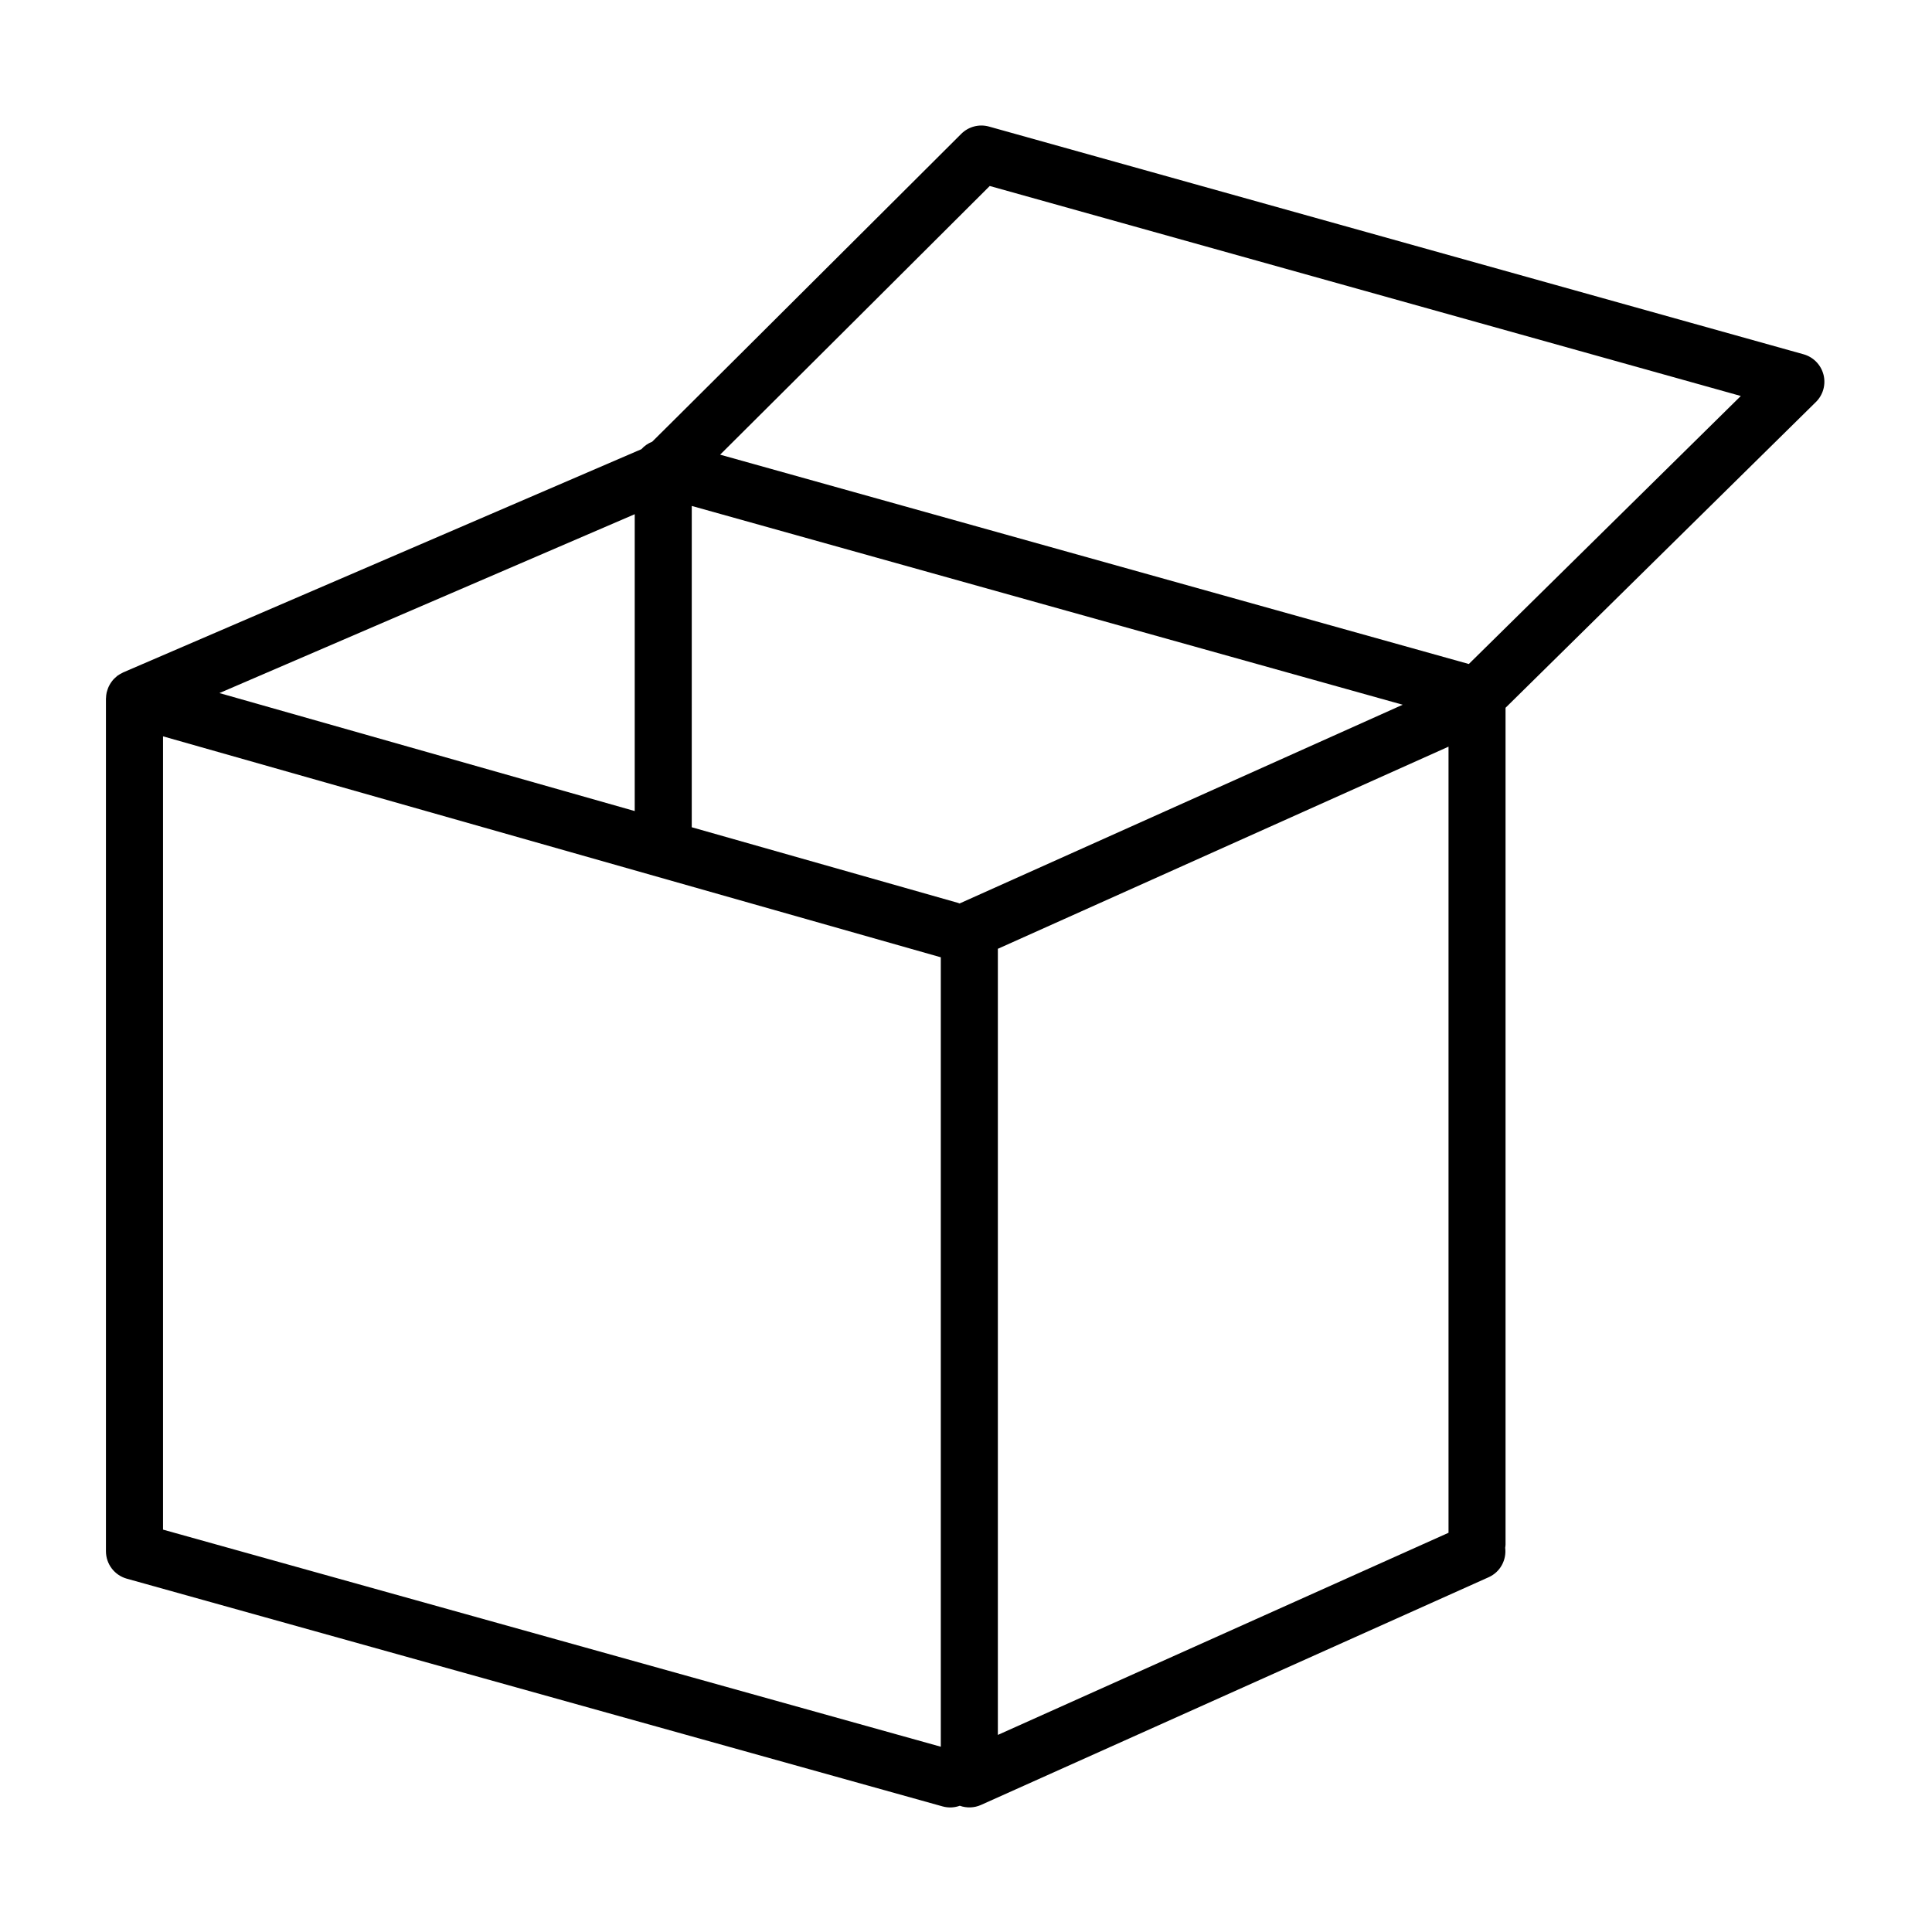 <?xml version="1.0" encoding="UTF-8"?>
<!-- Uploaded to: ICON Repo, www.iconrepo.com, Generator: ICON Repo Mixer Tools -->
<svg fill="#000000" width="800px" height="800px" version="1.1" viewBox="144 144 512 512" xmlns="http://www.w3.org/2000/svg">
 <path d="m627.24 243.28c-0.676-2.613-2.68-4.66-5.281-5.391l-215.85-60.344c-2.625-0.734-5.441 0.004-7.371 1.93-0.016 0.016-5.262 5.25-13.156 13.121-11.84 11.809-29.605 29.52-44.422 44.273-7.406 7.379-14.078 14.02-18.902 18.812-2.273 2.258-4.09 4.062-5.422 5.379-1.094 0.43-2.07 1.102-2.863 1.984l-137.32 59.148c-0.012 0.004-0.016 0.012-0.02 0.012-0.098 0.039-0.18 0.105-0.277 0.152-0.414 0.203-0.805 0.422-1.164 0.684-0.035 0.023-0.07 0.035-0.105 0.059-0.105 0.082-0.176 0.18-0.277 0.262-0.293 0.246-0.574 0.504-0.828 0.785-0.133 0.145-0.246 0.301-0.363 0.465-0.207 0.277-0.395 0.559-0.559 0.855-0.102 0.18-0.195 0.363-0.281 0.551-0.145 0.324-0.258 0.648-0.359 0.988-0.051 0.176-0.117 0.348-0.156 0.527-0.105 0.484-0.16 0.977-0.172 1.477 0 0.039-0.016 0.074-0.016 0.117v0.031 0.039 225.89c0 3.402 2.254 6.363 5.527 7.281l216.2 60.352c1.562 0.434 3.141 0.336 4.555-0.172 1.809 0.637 3.824 0.586 5.606-0.215l134.55-60.352c3.094-1.387 4.762-4.594 4.379-7.793 0.035-0.293 0.09-0.578 0.09-0.875v-221.74l82.238-81.027c1.926-1.891 2.691-4.656 2.019-7.273zm-425.09 84.391 110.06-47.402v78.668zm-14.949 11.465 206.12 58.555v209.21l-206.12-57.535zm211.09 44.297c-0.133-0.047-0.246-0.109-0.379-0.152l-70.59-20.051 0.004-85.148 188.4 52.68zm10.152 12.008 119.43-53.57v208.33l-119.43 53.57zm124.81-75.473-198.41-55.477c8.727-8.676 22.07-21.973 35.125-34.984 15.289-15.242 30.078-29.988 36.324-36.219l199.04 55.652z"/>
</svg>